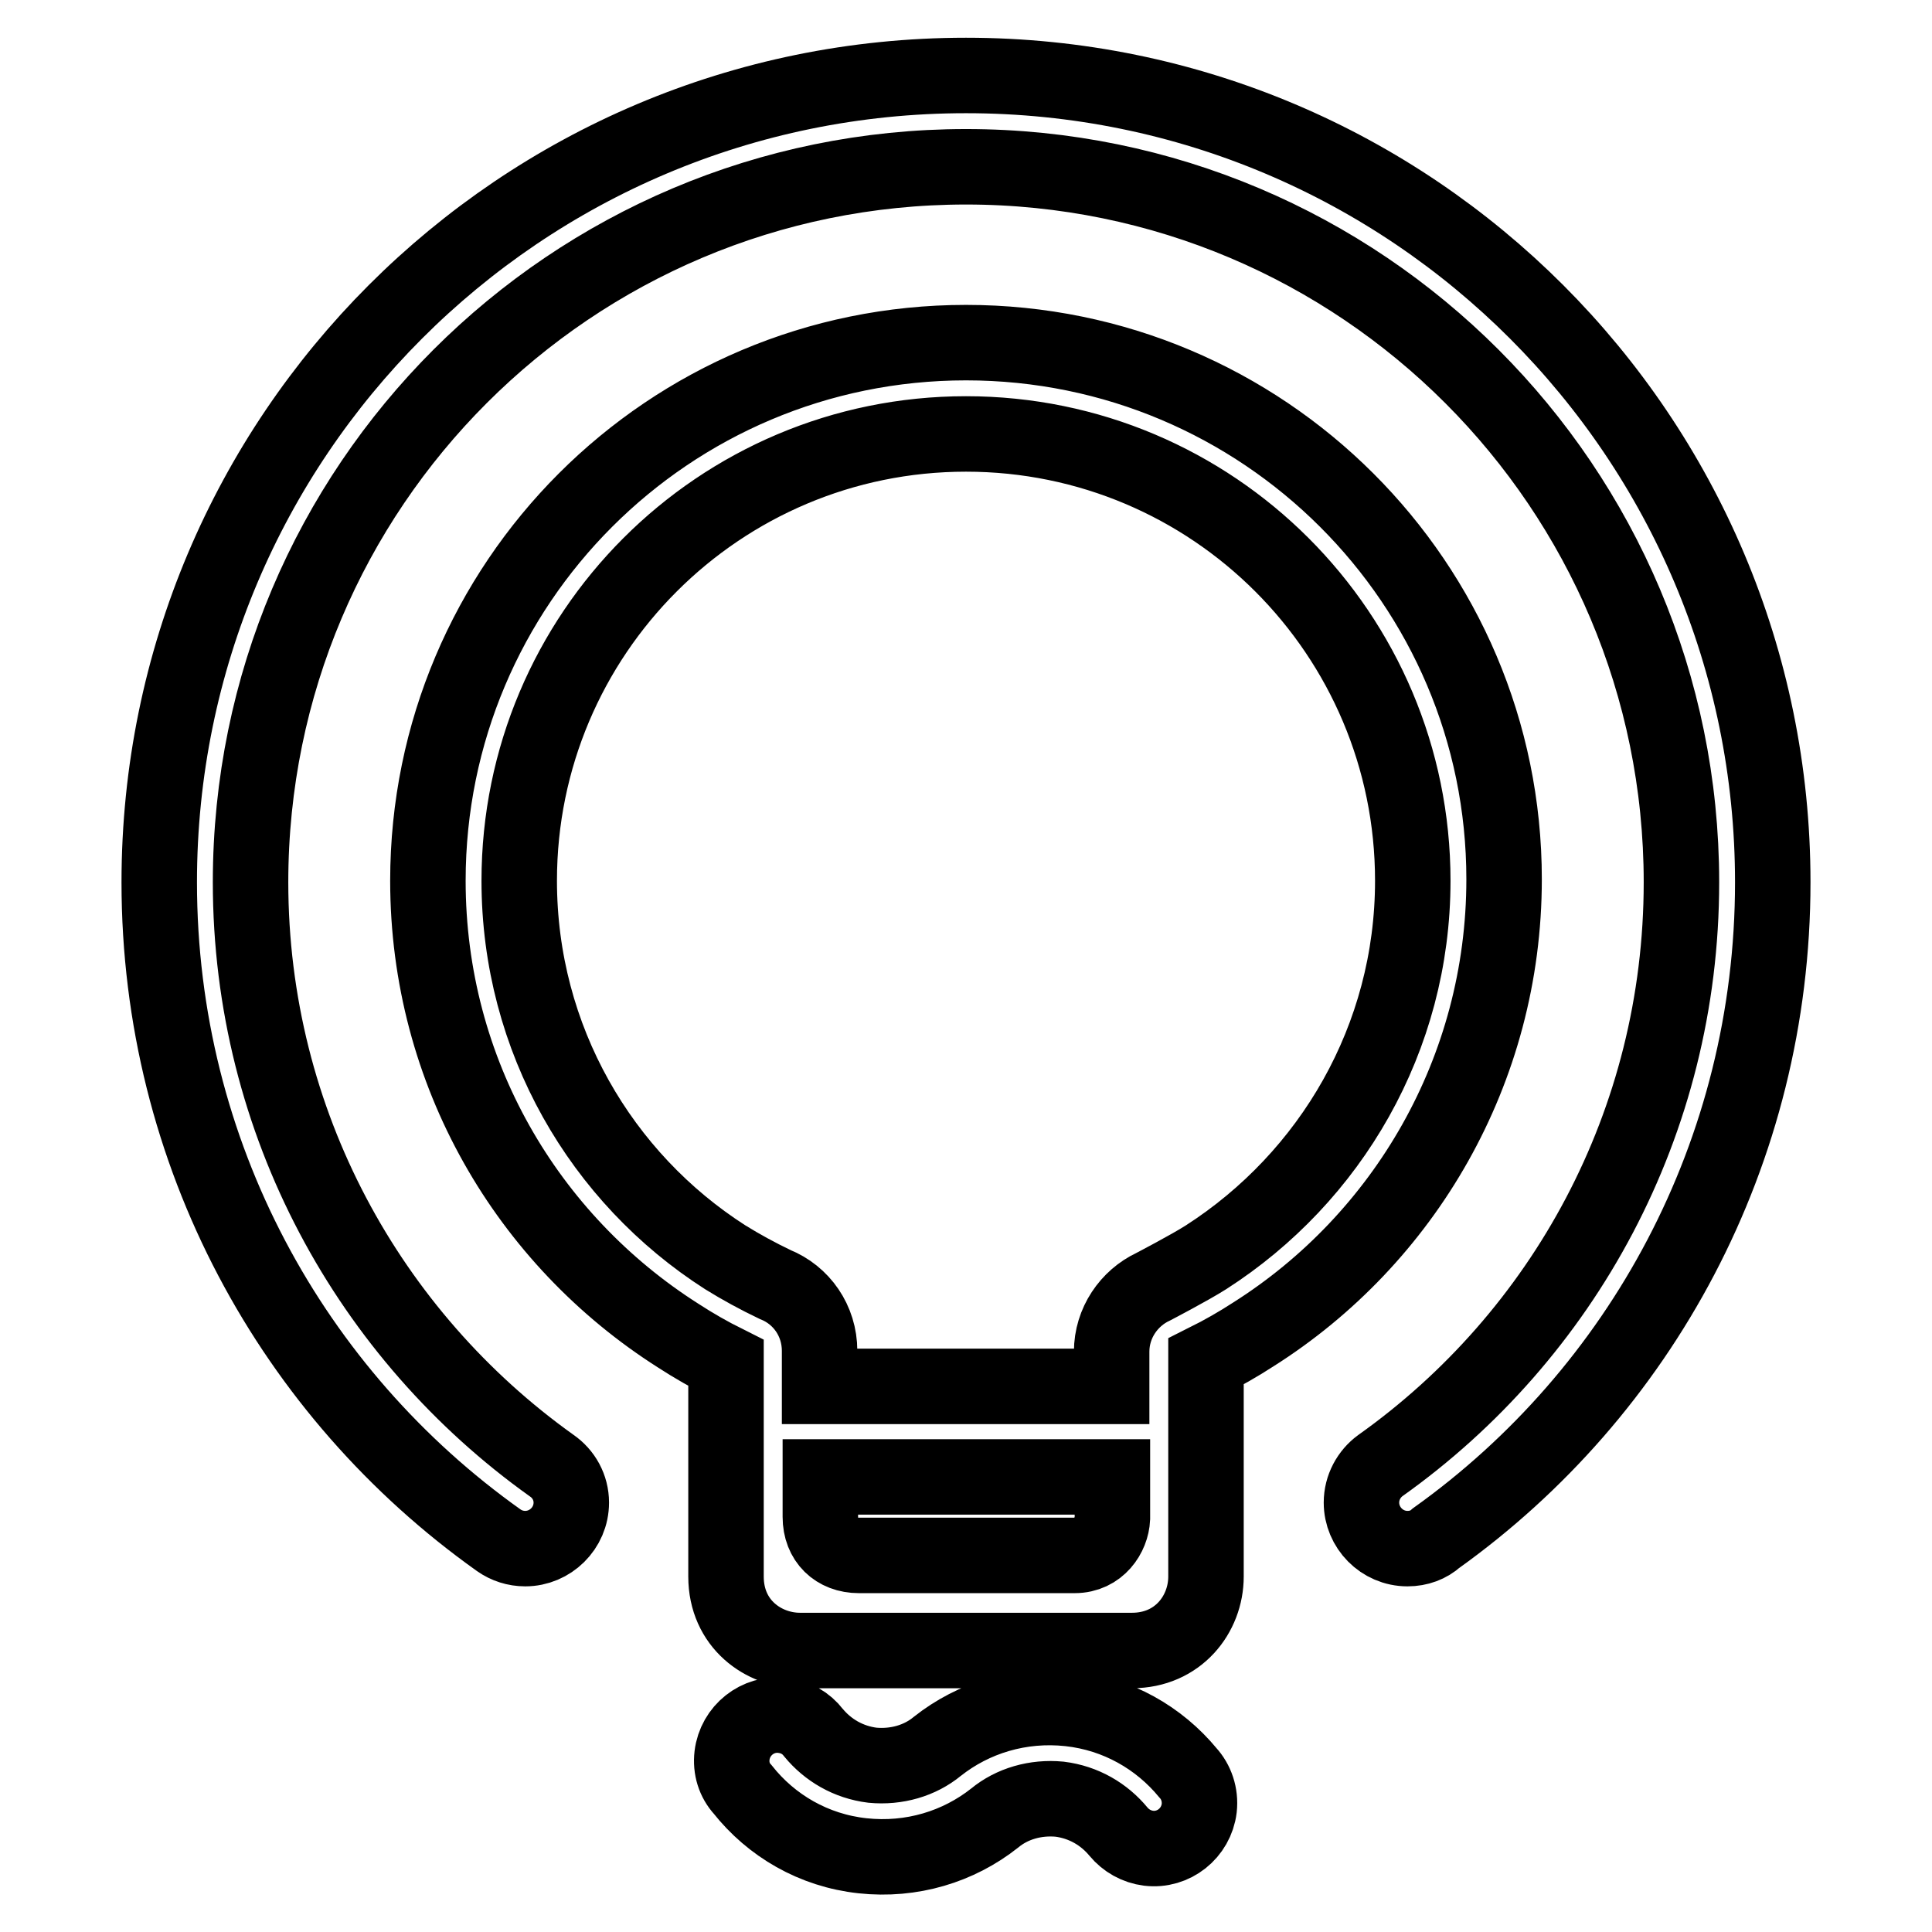 <?xml version="1.0" encoding="utf-8"?>
<!-- Svg Vector Icons : http://www.onlinewebfonts.com/icon -->
<!DOCTYPE svg PUBLIC "-//W3C//DTD SVG 1.1//EN" "http://www.w3.org/Graphics/SVG/1.1/DTD/svg11.dtd">
<svg version="1.1" xmlns="http://www.w3.org/2000/svg" xmlns:xlink="http://www.w3.org/1999/xlink" x="0px" y="0px" viewBox="0 0 256 256" enable-background="new 0 0 256 256" xml:space="preserve">
<g> <path stroke-width="10" fill-opacity="0" stroke="#000000"  d="M234.9,116.9C234.9,57.9,187.1,10,128,10S21.1,57.9,21.1,116.9c0,36,17.7,67.8,45,87.2l0,0 c1,0.7,2.2,1.1,3.5,1.1c3.3,0,6.1-2.7,6.1-6.1c0-2-1-3.8-2.6-4.9h0c-24.1-17.2-39.9-45.4-39.9-77.3c0-52.4,42.5-94.8,94.8-94.8 c52.4,0,94.8,42.5,94.8,94.8c0,31.9-15.7,60.1-39.9,77.3l0,0c-1.5,1.1-2.5,2.9-2.5,4.9c0,3.3,2.7,6.1,6.1,6.1 c1.5,0,2.8-0.5,3.8-1.4C217.3,184.5,234.9,152.8,234.9,116.9z M157.4,234.9c-3.8-4.6-9.3-7.8-15.7-8.5c-6.5-0.7-12.7,1.2-17.5,5 c-2.3,1.9-5.4,2.8-8.6,2.5c-3.2-0.4-5.9-2-7.8-4.3l0,0c-1-1.3-2.4-2.1-4.1-2.3c-3.3-0.4-6.3,2-6.7,5.3c-0.2,1.7,0.3,3.3,1.4,4.5 l0,0c3.8,4.8,9.4,8.1,15.9,8.8s12.7-1.2,17.5-5c2.3-1.9,5.4-2.8,8.6-2.5c3.2,0.4,5.9,2,7.8,4.3l0,0c1,1.2,2.4,2,4,2.2 c3.3,0.4,6.3-2,6.7-5.3C159.1,237.8,158.5,236.1,157.4,234.9z M128,45.4c-39.4,0-71.3,31.9-71.3,71.3c0,25.4,13.2,47.6,33.2,60.3 c2,1.3,4.1,2.5,6.3,3.6v7.5v20.8c0,6.3,5,9.8,9.8,9.8H150c6.1,0,9.8-4.8,9.8-9.8V188v-7.6c2.2-1.1,4.3-2.3,6.3-3.6 c19.9-12.6,33.2-34.9,33.2-60.3C199.3,77.3,167.4,45.4,128,45.4z M142.4,206.1h-28.6c-3,0-5.1-2-5.1-5.1v-5.3h38.7v5.5 C147.3,203.4,145.6,206.1,142.4,206.1z M159.8,166.6c-2.2,1.4-7,3.9-7,3.9c-3.2,1.5-5.5,4.8-5.5,8.6c0,0.1,0,0.2,0,0.4h0v4.2h-38.7 V179h0c0-4-2.4-7.4-5.9-8.8v0c-2.3-1.1-4.5-2.3-6.6-3.6c-16.4-10.5-27.3-28.9-27.3-49.9c0-32.7,26.5-59.2,59.2-59.2 c32.7,0,59.2,26.5,59.2,59.2C187.2,137.6,176.3,156,159.8,166.6z"/></g>
</svg>